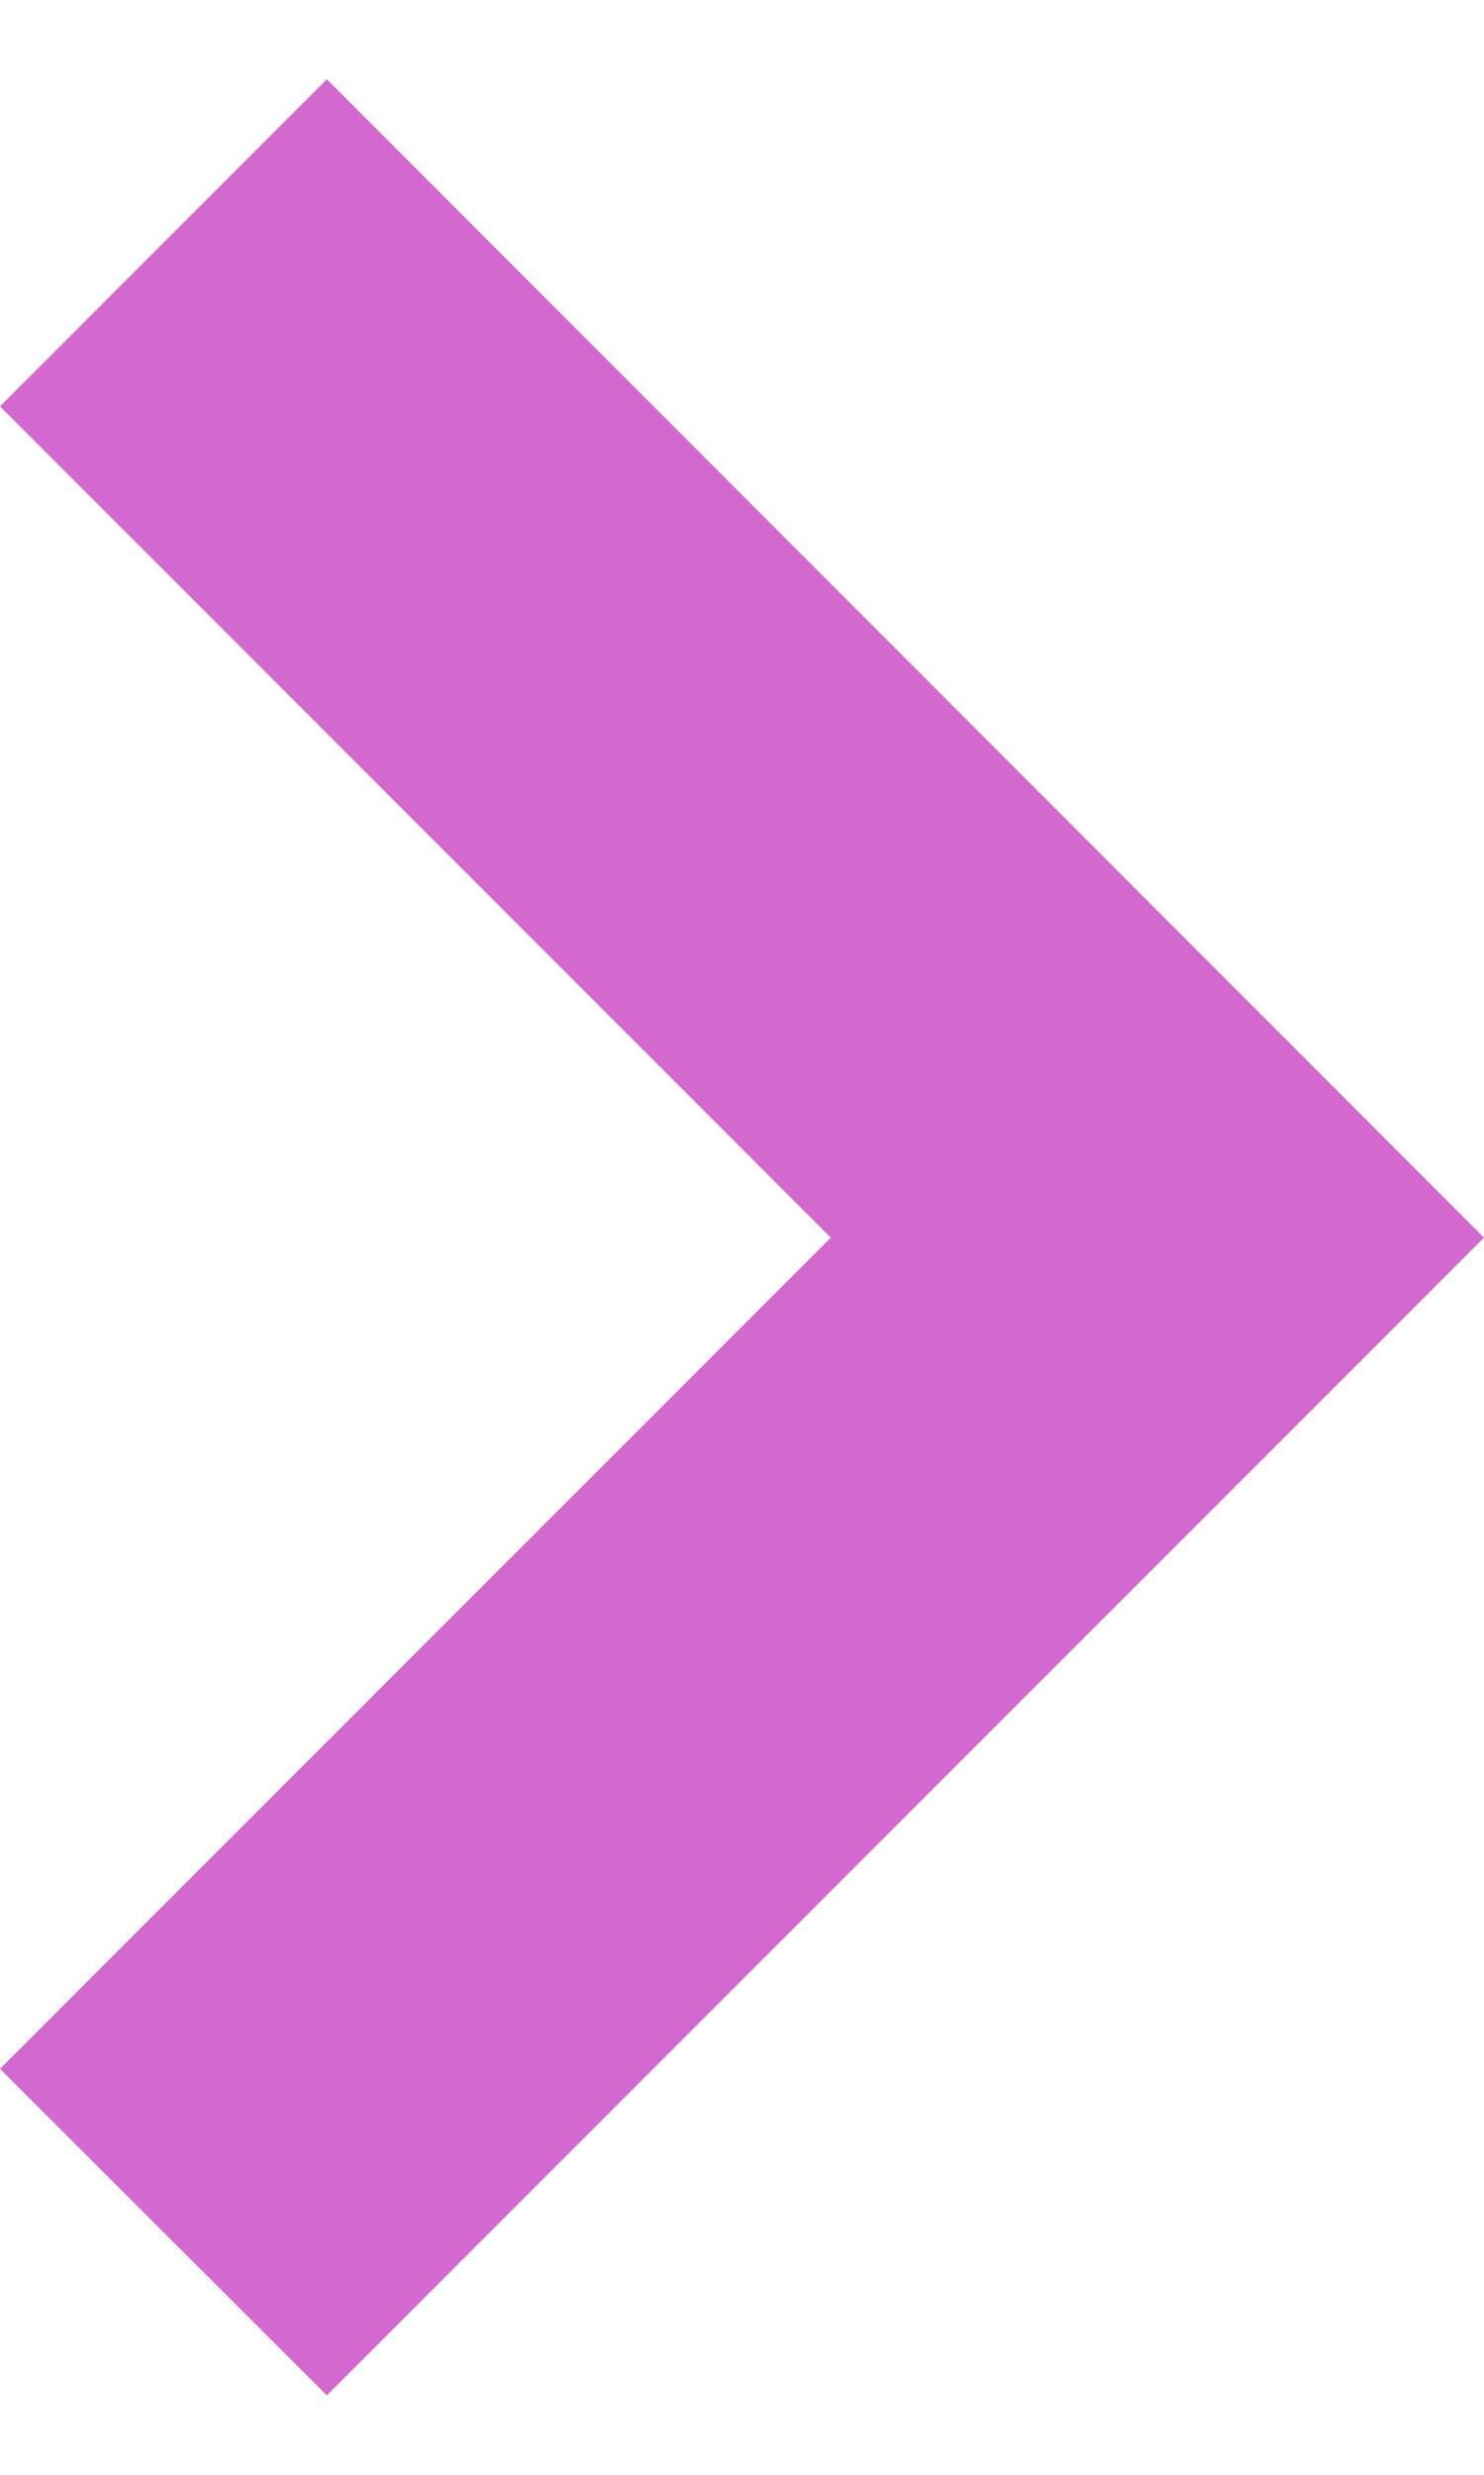 <svg width="12" height="20" viewBox="0 0 12 20" fill="none" xmlns="http://www.w3.org/2000/svg">
<path d="M2.643 19.358L0 16.719L6.718 10.002L0 3.284L2.643 0.641L12 10.002L2.643 19.358Z" fill="#D369CF"/>
</svg>
